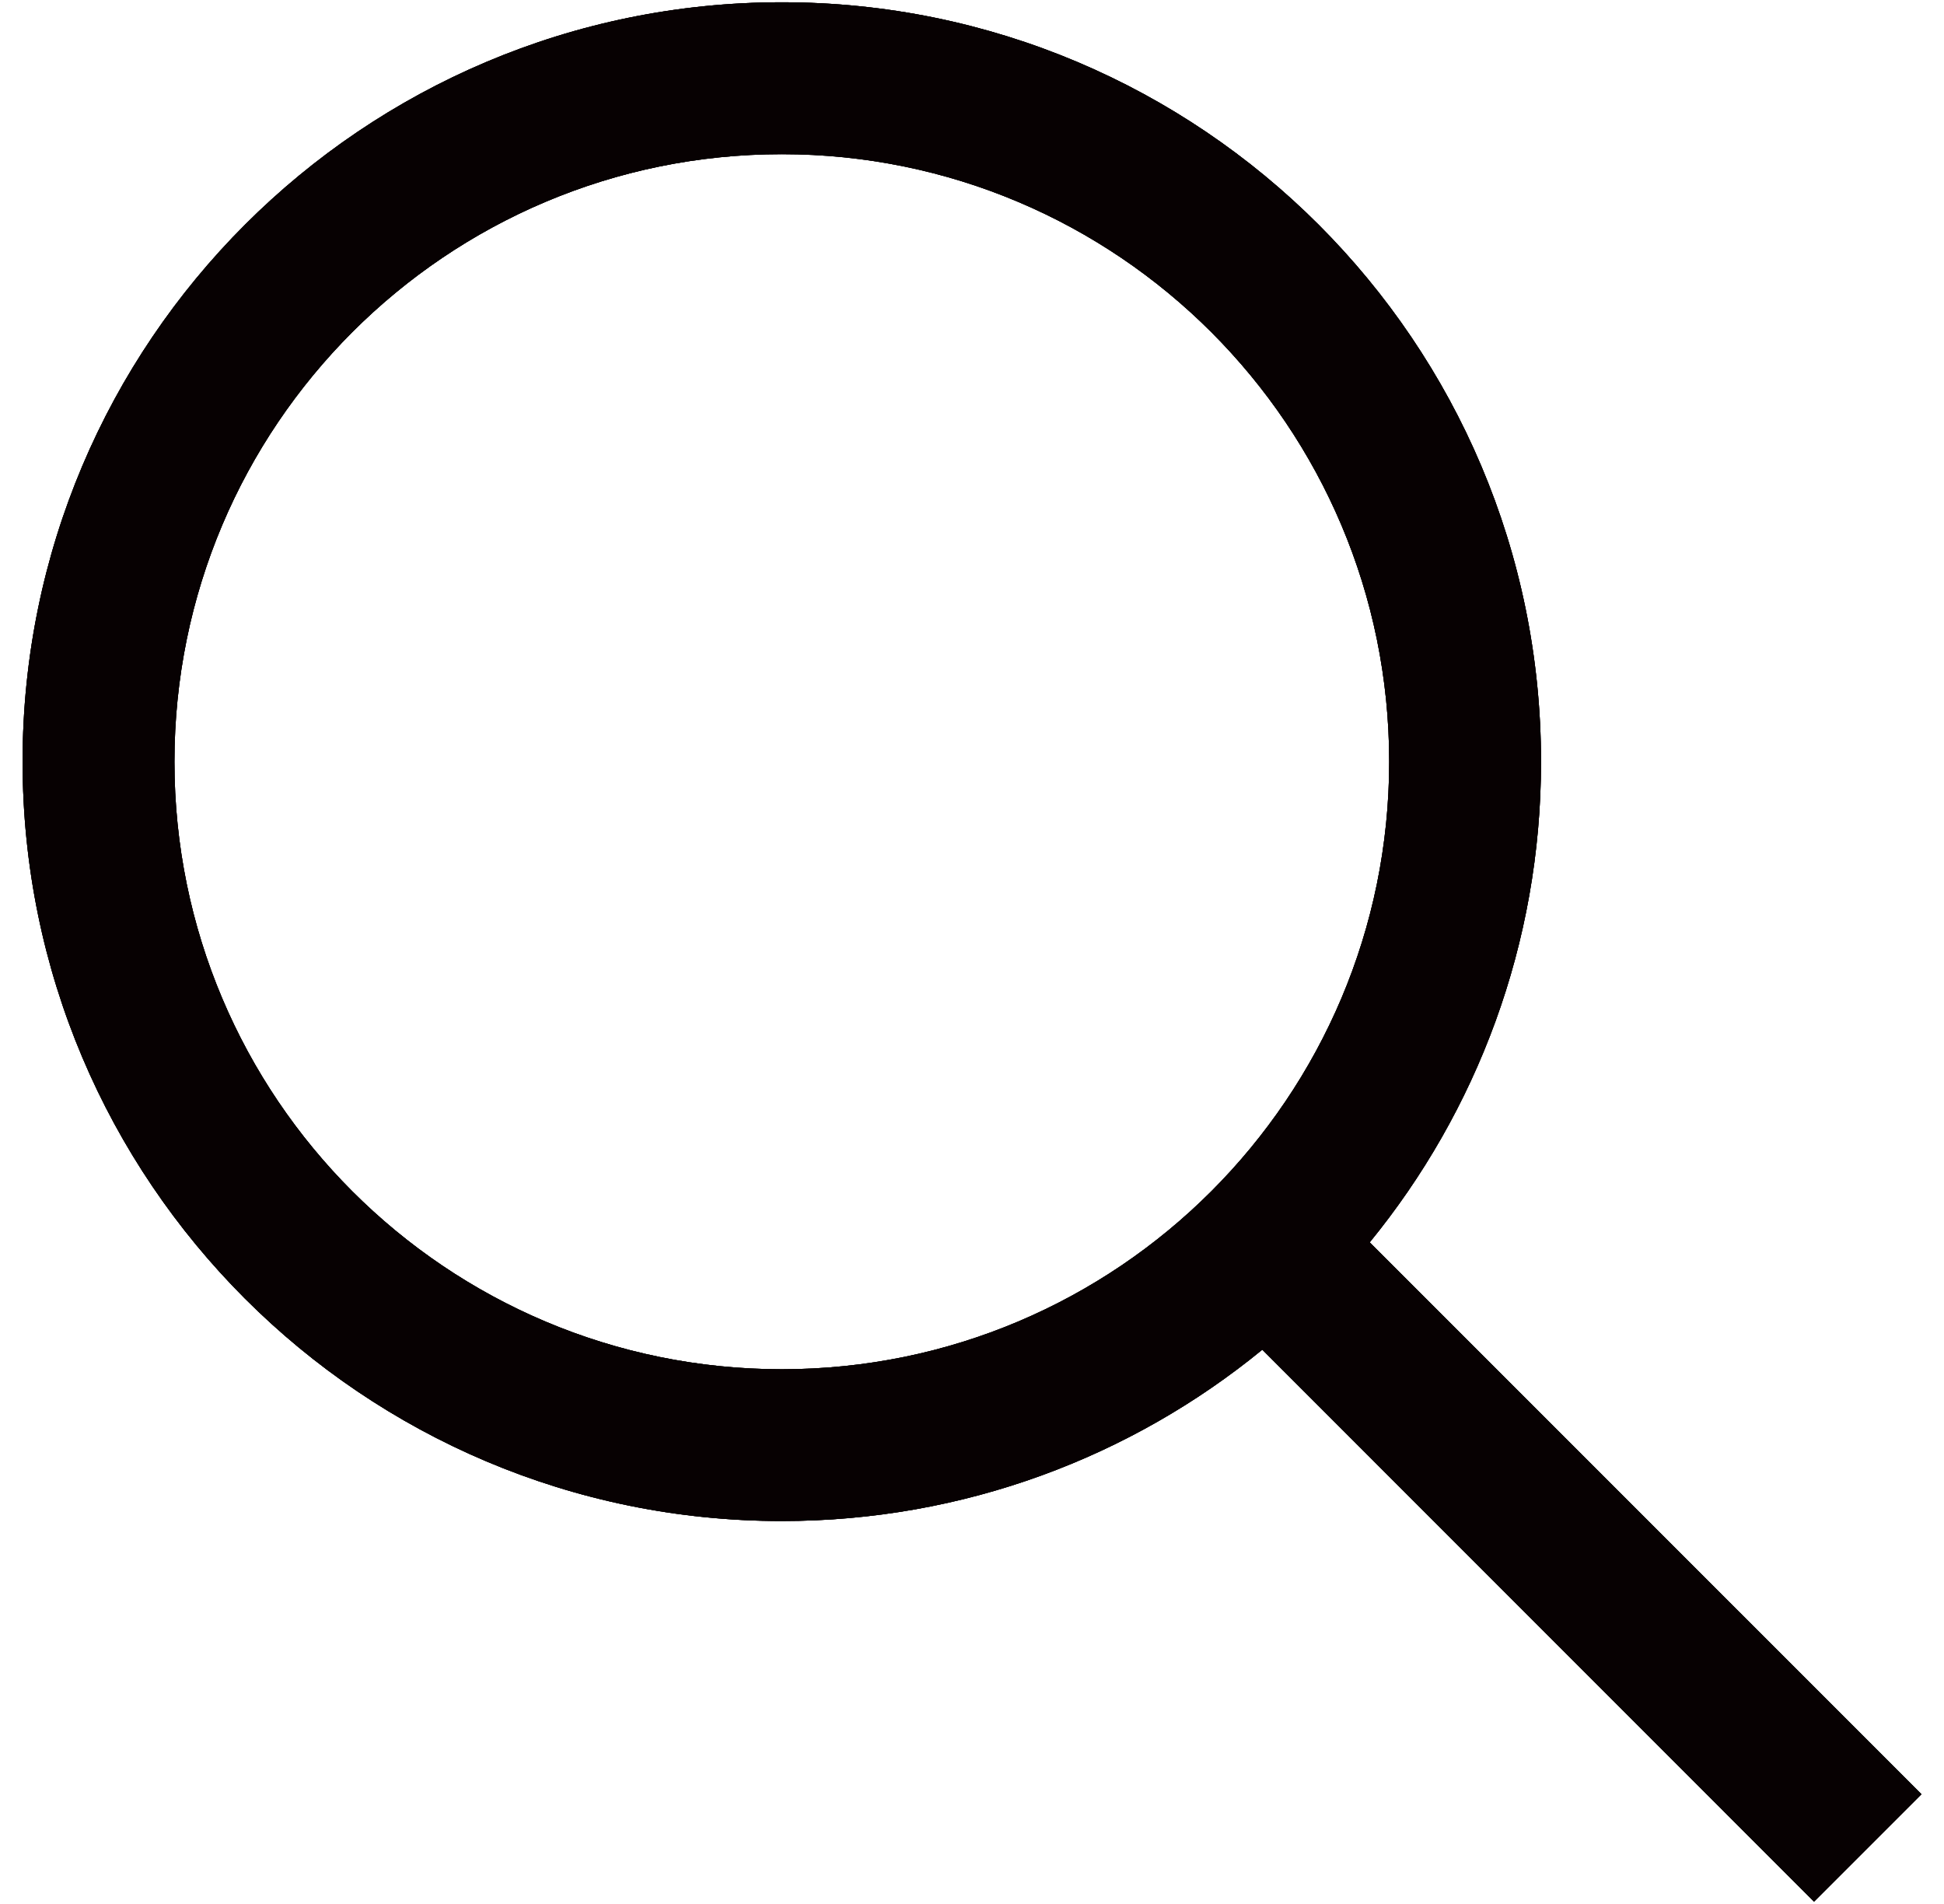 <?xml version="1.0" encoding="utf-8"?>
<!-- Generator: Adobe Illustrator 16.0.0, SVG Export Plug-In . SVG Version: 6.00 Build 0)  -->
<!DOCTYPE svg PUBLIC "-//W3C//DTD SVG 1.1//EN" "http://www.w3.org/Graphics/SVG/1.1/DTD/svg11.dtd">
<svg version="1.1" id="图层_1" xmlns="http://www.w3.org/2000/svg" xmlns:xlink="http://www.w3.org/1999/xlink" x="0px" y="0px"
	 width="48px" height="47px" viewBox="0 0 48 47" enable-background="new 0 0 48 47" xml:space="preserve">
<g>
	<defs>
		<path id="SVGID_1_" d="M19.304,33.801c8.282,0,14.997-6.715,14.997-14.998c0-8.282-6.715-14.997-14.997-14.997
			c-8.284,0-14.997,6.715-14.997,14.997C4.307,27.086,11.02,33.801,19.304,33.801z M31.168,33.318
			c-3.232,2.645-7.362,4.23-11.864,4.23c-10.353,0-18.746-8.393-18.746-18.746c0-10.354,8.394-18.746,18.746-18.746
			S38.05,8.449,38.05,18.803c0,4.501-1.587,8.632-4.23,11.865l13.624,13.623l-2.653,2.652L31.168,33.318z"/>
	</defs>
	<use xlink:href="#SVGID_1_"  overflow="visible" fill-rule="evenodd" clip-rule="evenodd" fill="#070102"/>
	<clipPath id="SVGID_2_">
		<use xlink:href="#SVGID_1_"  overflow="visible"/>
	</clipPath>
	<g clip-path="url(#SVGID_2_)">
		<defs>
			<rect id="SVGID_3_" x="-619.943" y="-301.757" width="1405.968" height="2500.748"/>
		</defs>
		<use xlink:href="#SVGID_3_"  overflow="visible" fill="#070102"/>
		<clipPath id="SVGID_4_">
			<use xlink:href="#SVGID_3_"  overflow="visible"/>
		</clipPath>
		<rect x="-8.815" y="-9.316" clip-path="url(#SVGID_4_)" fill="#070102" width="65.632" height="65.63"/>
	</g>
</g>
</svg>
